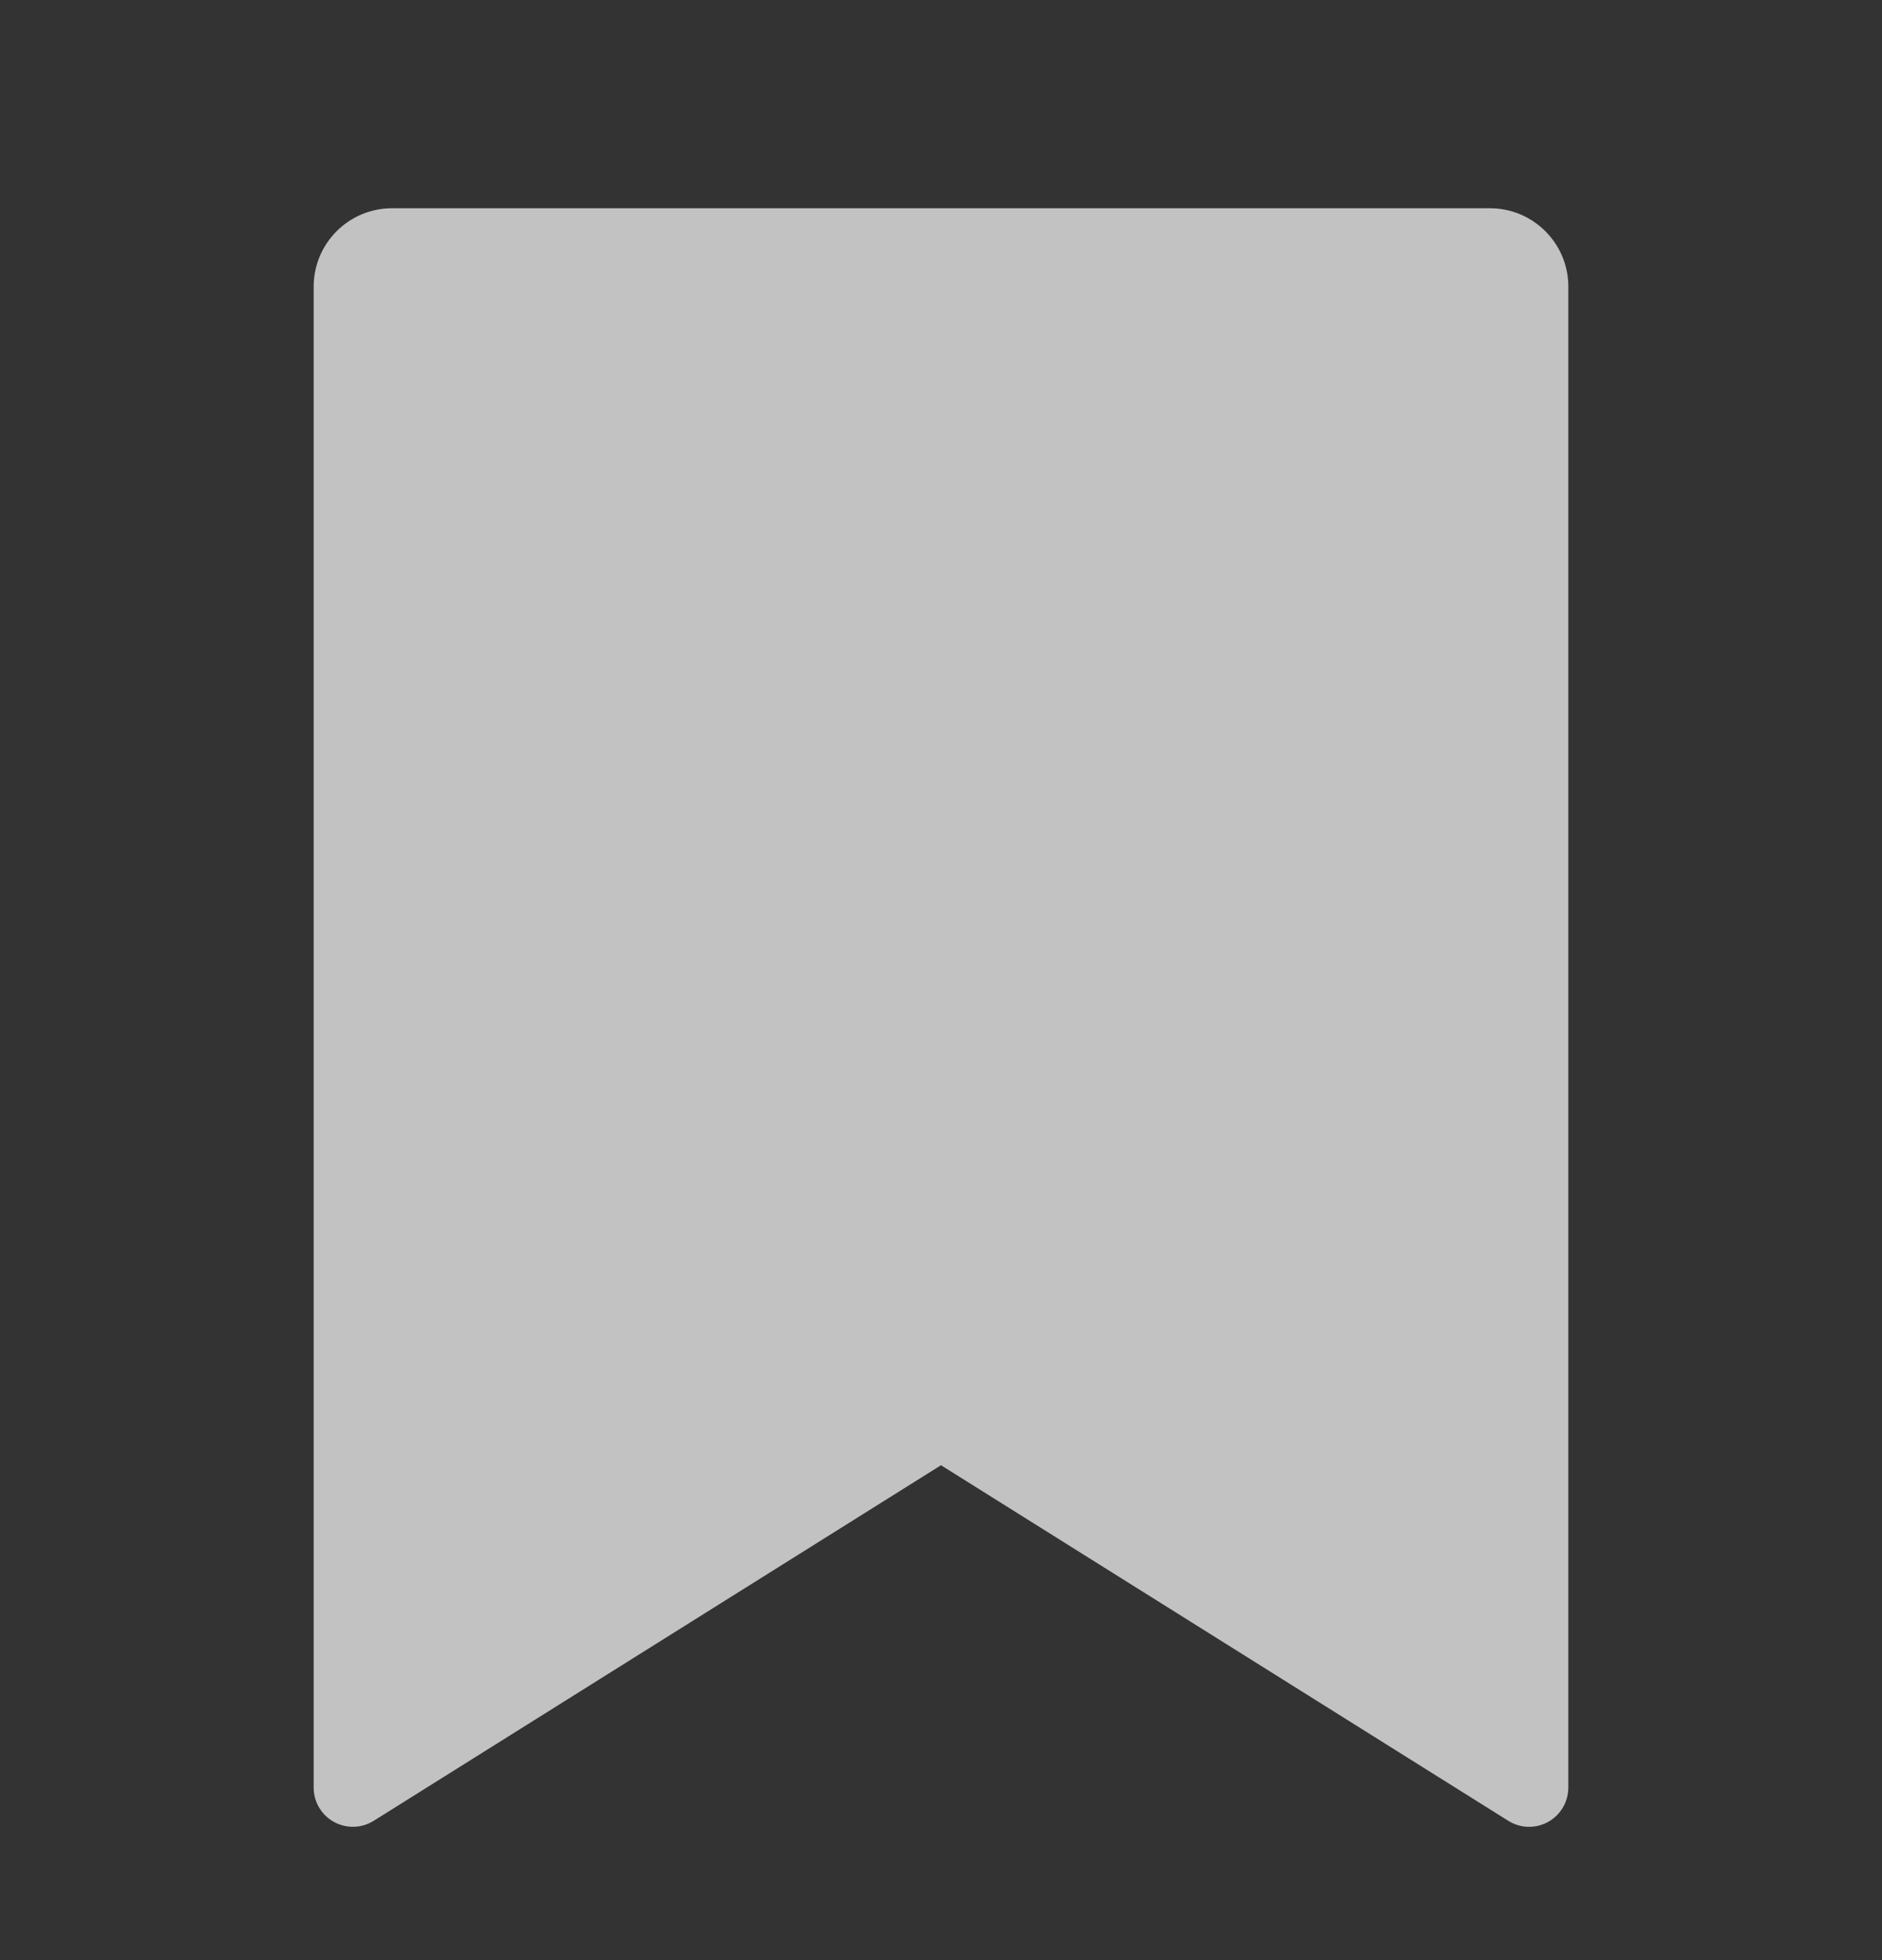 <?xml version="1.0" encoding="UTF-8"?>
<svg xmlns="http://www.w3.org/2000/svg" width="24" height="25" viewBox="0 0 24 25" fill="none">
  <rect x="0" y="0" width="24" height="25" fill="#333333" stroke="none"/>
  <path d="M5 2.656H19C19.552 2.656 20 3.104 20 3.656V22.799C20 23.076 19.776 23.3 19.5 23.3C19.406 23.3 19.314 23.273 19.234 23.223L12 18.688L4.766 23.223C4.532 23.37 4.223 23.299 4.076 23.065C4.026 22.985 4 22.893 4 22.799V3.656C4 3.104 4.448 2.656 5 2.656Z" fill="white" fill-opacity="0.7"></path>
</svg>
